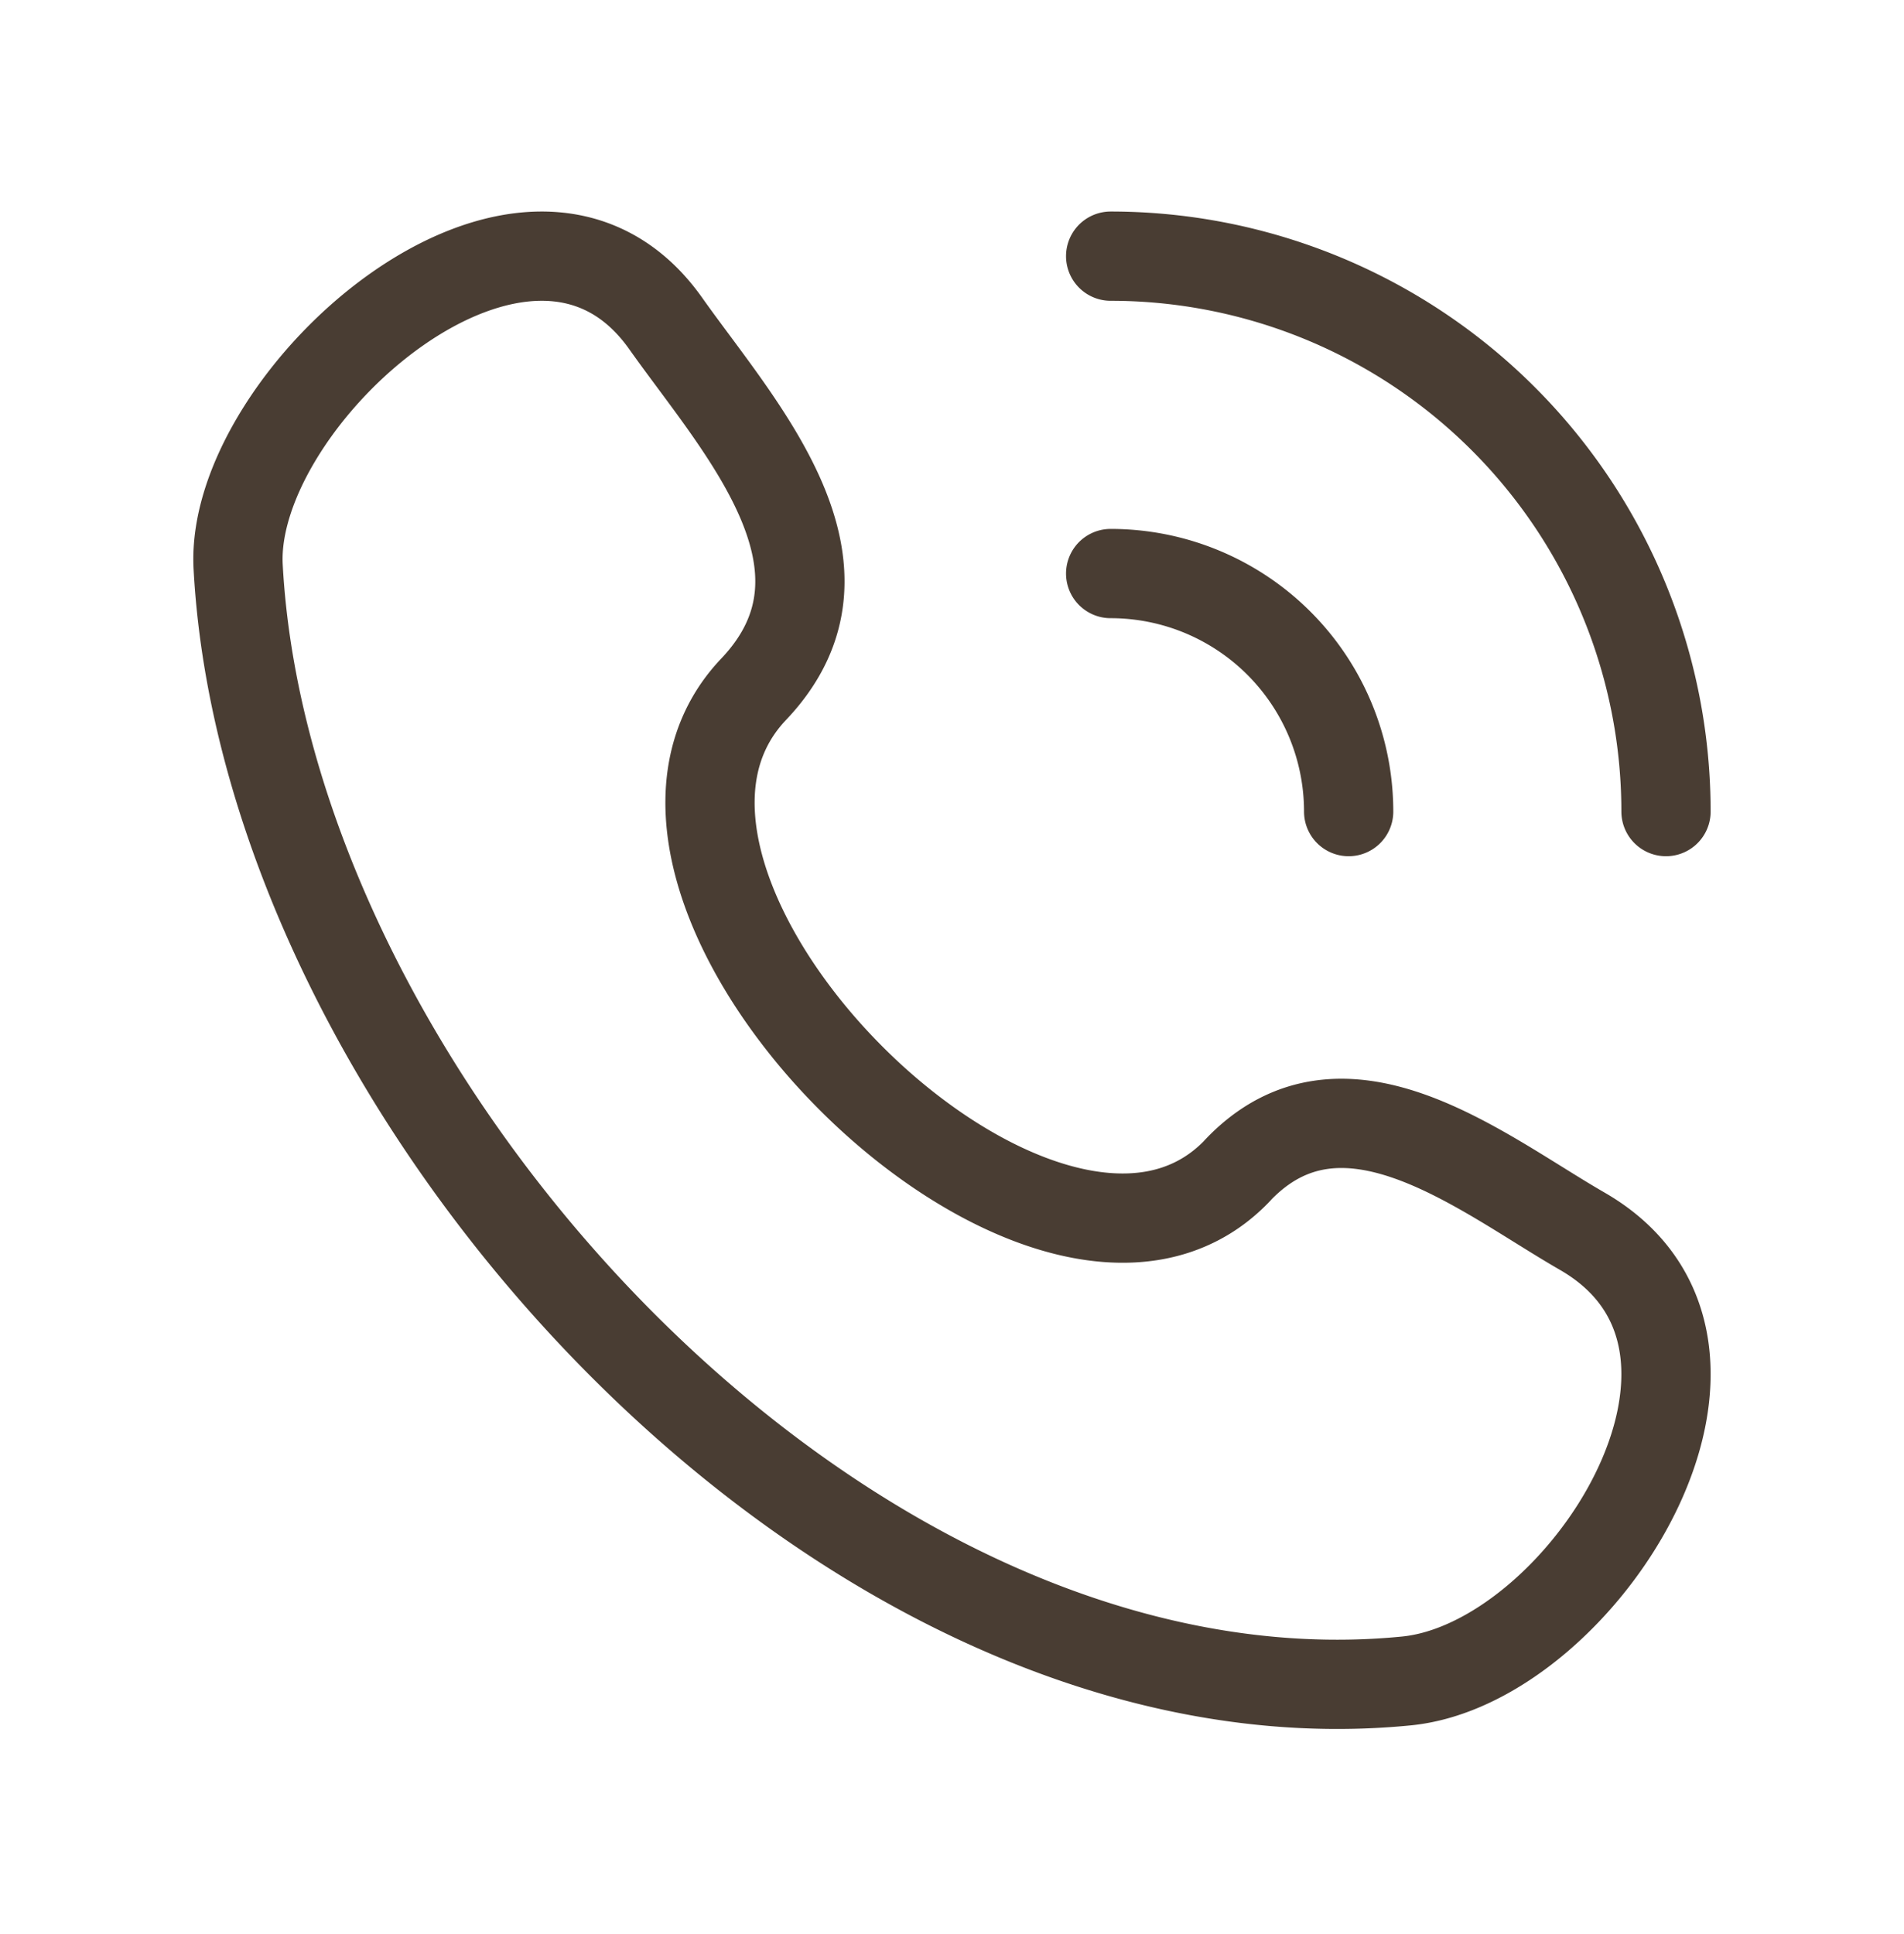 <svg width="64" height="65" viewBox="0 0 64 65" fill="none" xmlns="http://www.w3.org/2000/svg"><path d="M41.6 39.335c-6.387 6.72-22.677-9.424-16.267-16.171 3.915-4.12-.506-8.827-2.954-12.29C17.784 4.38 7.7 13.344 8.005 19.048c.968 17.99 20.427 39.307 39.27 37.446 5.893-.582 12.666-11.227 5.904-15.118C49.8 39.43 45.157 35.59 41.6 39.331M37.333 8.609A18.666 18.666 0 0156 27.276m-18.667-8a8 8 0 018 8" stroke="#493D33" stroke-width="3" stroke-linecap="round" stroke-linejoin="round"/></svg>